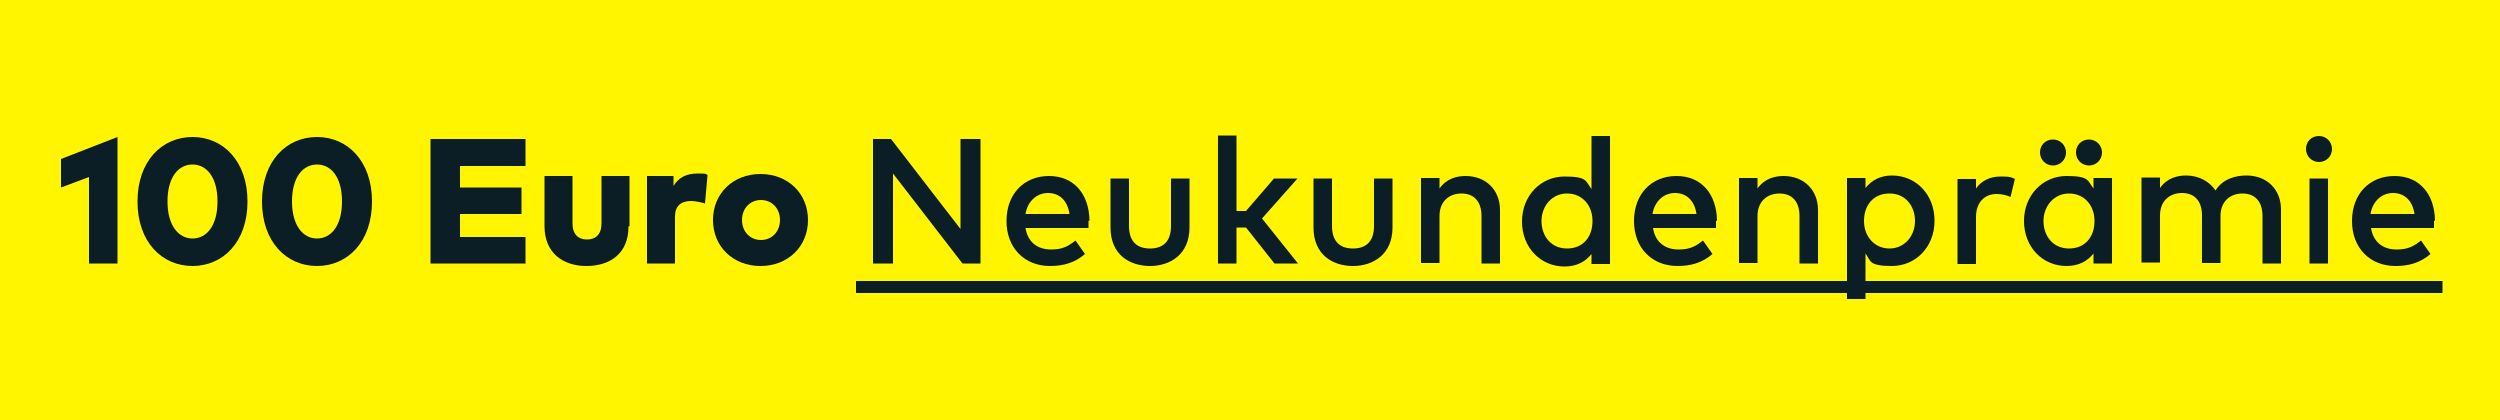 <?xml version="1.0" encoding="UTF-8"?>
<svg id="Ebene_1" xmlns="http://www.w3.org/2000/svg" version="1.1" viewBox="0 0 500 84">
  <!-- Generator: Adobe Illustrator 29.2.1, SVG Export Plug-In . SVG Version: 2.1.0 Build 116)  -->
  <defs>
    <style>
      .st0 {
        fill: #fff500;
      }

      .st1 {
        isolation: isolate;
      }

      .st2 {
        fill: #0b1e25;
      }
    </style>
  </defs>
  <g id="Ebene_11">
    <rect class="st0" y="0" width="500" height="84"/>
  </g>
  <g class="st1">
    <g class="st1">
      <g class="st1">
        <path class="st2" d="M23.6,52.7h-5.8v-17.3l-5.6,2.1v-5.7l11.3-4.4v25.3Z"/>
        <path class="st2" d="M49.5,40.3c0,8.1-4.9,12.9-11,12.9s-11-4.8-11-12.9,4.9-12.9,11-12.9,11,4.8,11,12.9ZM33.5,40.3c0,4.8,2.2,7.4,5,7.4s5-2.5,5-7.4-2.2-7.4-5-7.4-5,2.5-5,7.4Z"/>
        <path class="st2" d="M74.4,40.3c0,8.1-4.9,12.9-11,12.9s-11-4.8-11-12.9,4.9-12.9,11-12.9,11,4.8,11,12.9ZM58.4,40.3c0,4.8,2.2,7.4,5,7.4s5-2.5,5-7.4-2.2-7.4-5-7.4-5,2.5-5,7.4Z"/>
        <path class="st2" d="M105.2,52.7h-19.1v-24.9h19v5.4h-13.1v4.3h12.3v5.3h-12.3v4.6h13.1v5.4Z"/>
        <path class="st2" d="M125.7,45.3c0,5.5-3.8,7.9-8.4,7.9s-8.4-2.5-8.4-8v-10h5.6v9.5c0,2.2,1.2,3.2,2.9,3.2s2.9-1,2.9-3.2v-9.5h5.6v10Z"/>
        <path class="st2" d="M141.5,35.1l-.5,5.6c-.7-.2-1.8-.5-2.8-.5-2,0-3.2,1-3.2,3.1v9.4h-5.6v-17.5h5.3v2c1-1.7,2.6-2.5,4.8-2.5s1.5.1,2,.3Z"/>
        <path class="st2" d="M161.6,44c0,5.3-4,9.2-9.5,9.2s-9.5-3.9-9.5-9.2,4-9.2,9.5-9.2,9.5,3.9,9.5,9.2ZM148.4,44c0,2.3,1.6,4,3.8,4s3.8-1.7,3.8-4-1.6-4-3.8-4-3.8,1.7-3.8,4Z"/>
      </g>
      <g>
        <path class="st2" d="M196.1,52.7h-3.6l-13.9-18v18h-4v-24.9h3.6l13.9,18v-18h4v24.9Z"/>
        <path class="st2" d="M217.7,44.2c0,.5,0,1,0,1.4h-12.6c.5,3.1,2.7,4.3,5.1,4.3s3.5-.7,4.9-1.8l1.9,2.7c-2.1,1.8-4.4,2.4-7,2.4-5.1,0-8.7-3.6-8.7-9s3.5-9,8.5-9,8,3.6,8.1,8.9ZM205.1,42.8h8.8c-.4-2.7-2-4.2-4.3-4.2s-4.1,1.7-4.5,4.2Z"/>
        <path class="st2" d="M237.9,45.5c0,5.4-3.9,7.7-7.9,7.7s-7.9-2.2-7.9-7.7v-9.8h3.7v9.5c0,3.3,1.8,4.5,4.2,4.5s4.2-1.2,4.2-4.5v-9.5h3.7v9.8Z"/>
        <path class="st2" d="M247.3,42.2h1.9l5.6-6.5h4.7l-7.1,8,7.2,9h-4.7l-5.7-7.2h-1.9v7.2h-3.7v-25.6h3.7v15.1Z"/>
        <path class="st2" d="M278.5,45.5c0,5.4-3.9,7.7-7.9,7.7s-7.9-2.2-7.9-7.7v-9.8h3.7v9.5c0,3.3,1.8,4.5,4.2,4.5s4.2-1.2,4.2-4.5v-9.5h3.7v9.8Z"/>
        <path class="st2" d="M300,42v10.7h-3.7v-9.5c0-2.9-1.5-4.5-4-4.5s-4.4,1.6-4.4,4.5v9.4h-3.7v-17h3.7v2.1c1.4-2,3.5-2.5,5.2-2.5,4.1,0,6.9,2.8,6.9,6.8Z"/>
        <path class="st2" d="M318.3,37.8v-10.6h3.7v25.6h-3.7v-2c-1.2,1.5-2.9,2.5-5.4,2.5-4.8,0-8.5-3.8-8.5-9s3.8-9,8.5-9,4.2,1,5.4,2.5ZM308.3,44.2c0,3,1.9,5.5,5.1,5.5s5.1-2.3,5.1-5.5-2.1-5.5-5.1-5.5-5.1,2.5-5.1,5.5Z"/>
        <path class="st2" d="M343.2,44.2c0,.5,0,1,0,1.4h-12.6c.5,3.1,2.7,4.3,5.1,4.3s3.5-.7,4.9-1.8l1.9,2.7c-2.1,1.8-4.4,2.4-7,2.4-5.1,0-8.7-3.6-8.7-9s3.5-9,8.5-9,8,3.6,8.1,8.9ZM330.5,42.8h8.8c-.4-2.7-2-4.2-4.3-4.2s-4.1,1.7-4.5,4.2Z"/>
        <path class="st2" d="M363.6,42v10.7h-3.7v-9.5c0-2.9-1.5-4.5-4-4.5s-4.4,1.6-4.4,4.5v9.4h-3.7v-17h3.7v2.1c1.4-2,3.5-2.5,5.2-2.5,4.1,0,6.9,2.8,6.9,6.8Z"/>
        <path class="st2" d="M386.9,44.2c0,5.2-3.8,9-8.5,9s-4.2-1-5.3-2.5v9.1h-3.7v-24.2h3.7v2c1.2-1.5,2.9-2.5,5.3-2.5,4.8,0,8.5,3.8,8.5,9ZM372.8,44.2c0,3.1,2.1,5.5,5.1,5.5s5.1-2.5,5.1-5.5-1.9-5.5-5.1-5.5-5.1,2.3-5.1,5.5Z"/>
        <path class="st2" d="M403,35.7l-.9,3.7c-.8-.4-1.9-.6-2.8-.6-2.4,0-4.1,1.7-4.1,4.6v9.4h-3.7v-17h3.7v1.9c1.1-1.6,2.9-2.4,4.9-2.4s2,.1,2.9.5Z"/>
        <path class="st2" d="M422.4,52.7h-3.7v-2c-1.2,1.5-2.9,2.5-5.4,2.5-4.8,0-8.5-3.8-8.5-9s3.8-9,8.5-9,4.2,1,5.4,2.5v-2.1h3.7v17ZM413.2,30.5c0,1.5-1.2,2.6-2.6,2.6s-2.6-1.1-2.6-2.6,1.1-2.6,2.6-2.6,2.6,1.2,2.6,2.6ZM408.7,44.2c0,3,1.9,5.5,5.1,5.5s5.1-2.3,5.1-5.5-2.1-5.5-5.1-5.5-5.1,2.5-5.1,5.5ZM420.4,30.5c0,1.5-1.2,2.6-2.6,2.6s-2.6-1.1-2.6-2.6,1.1-2.6,2.6-2.6,2.6,1.2,2.6,2.6Z"/>
        <path class="st2" d="M456.2,42v10.7h-3.7v-9.5c0-2.9-1.5-4.5-4-4.5s-4.4,1.6-4.4,4.5v9.4h-3.7v-9.5c0-2.9-1.5-4.5-4-4.5s-4.4,1.6-4.4,4.5v9.4h-3.7v-17h3.7v2.1c1.4-2,3.5-2.5,5.2-2.5,2.6,0,4.7,1.2,5.9,3,1.5-2.4,4.1-3,6.2-3,4.1,0,6.9,2.8,6.9,6.8Z"/>
        <path class="st2" d="M466.4,29.8c0,1.5-1.2,2.6-2.6,2.6s-2.6-1.1-2.6-2.6,1.1-2.6,2.6-2.6,2.6,1.2,2.6,2.6ZM465.6,52.7h-3.7v-17h3.7v17Z"/>
        <path class="st2" d="M486.8,44.2c0,.5,0,1,0,1.4h-12.6c.5,3.1,2.7,4.3,5.1,4.3s3.5-.7,4.9-1.8l1.9,2.7c-2.1,1.8-4.4,2.4-7,2.4-5.1,0-8.7-3.6-8.7-9s3.5-9,8.5-9,8,3.6,8.1,8.9ZM474.1,42.8h8.8c-.4-2.7-2-4.2-4.3-4.2s-4.1,1.7-4.5,4.2Z"/>
        <path class="st2" d="M171.2,58.6v-2.4h317.3v2.4H171.2Z"/>
      </g>
    </g>
  </g>
</svg>